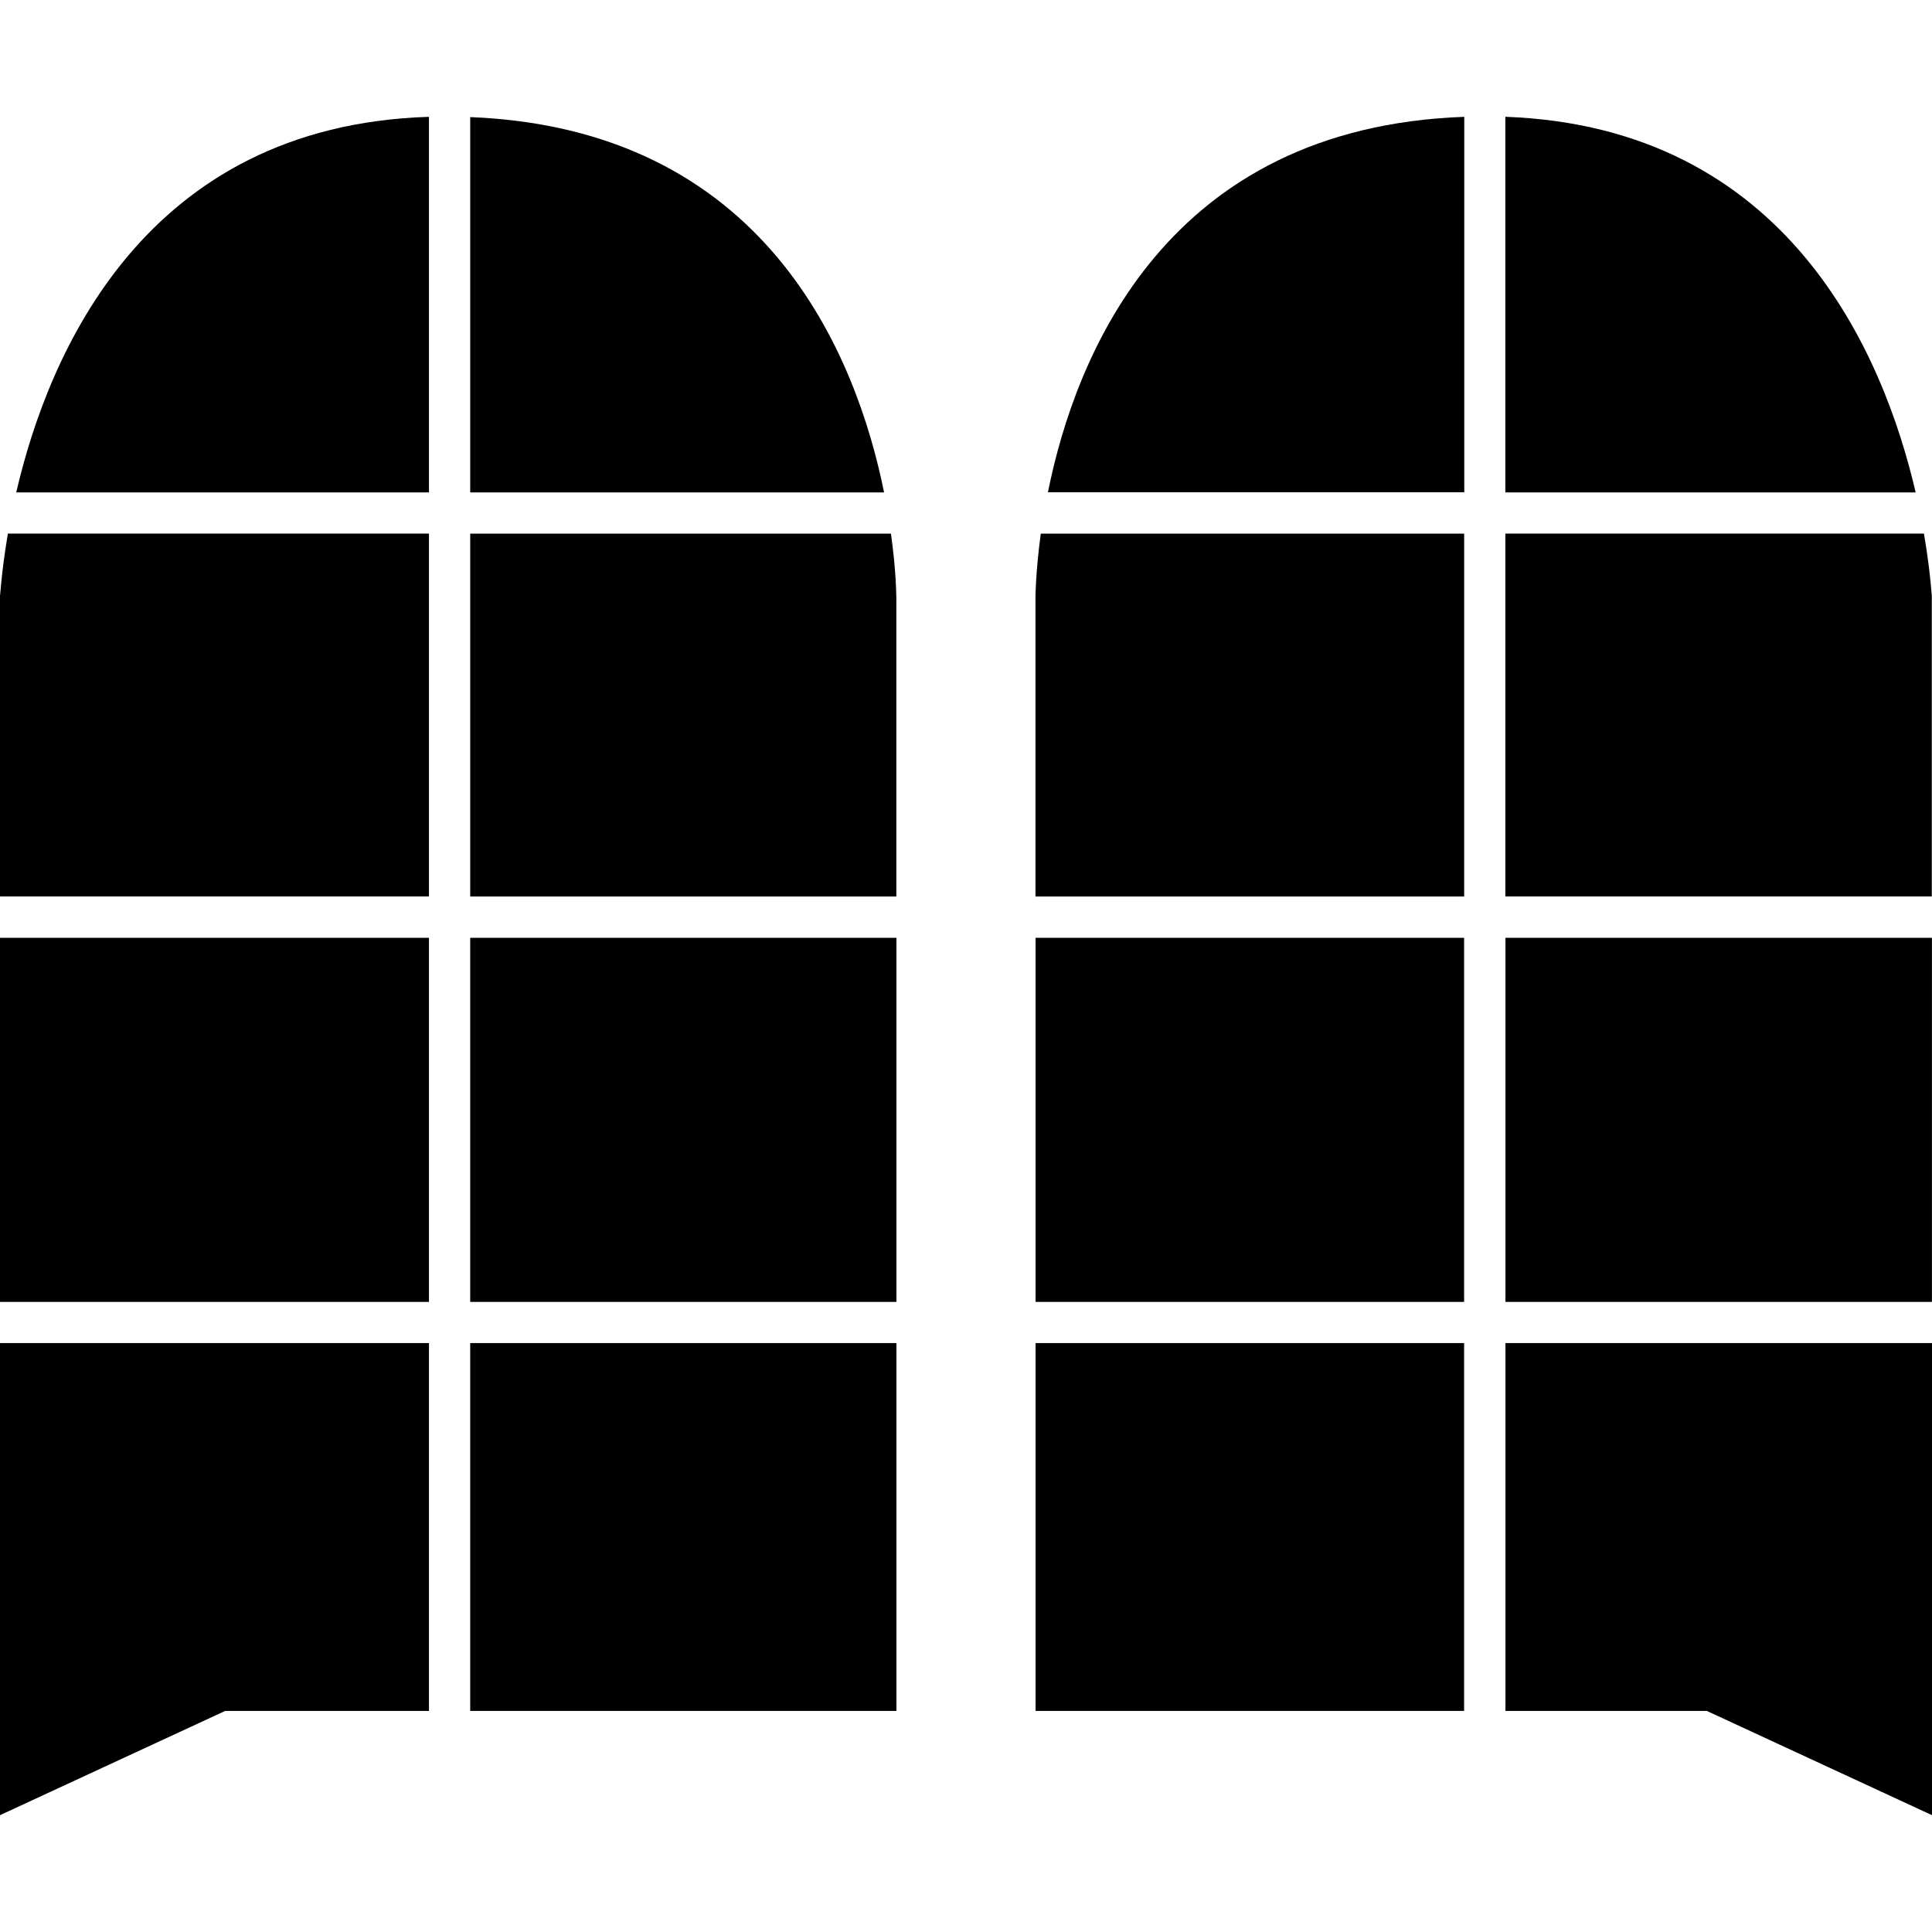 <?xml version="1.0" encoding="UTF-8"?><svg id="Lager_1" xmlns="http://www.w3.org/2000/svg" viewBox="0 0 512 512"><defs><style>.cls-1{fill:#010001;}</style></defs><rect class="cls-1" x="274.44" y="248.53" width="113.56" height="96.49"/><rect class="cls-1" x="274.44" y="355.93" width="113.56" height="97.48"/><path class="cls-1" d="M274.41,158.02v79.56h113.61v-96.16h-112.2c-1.36,10.07-1.41,16.6-1.41,16.6Z"/><path class="cls-1" d="M277.71,130.46h110.34V30.96c-78.87,2.85-103,63-110.34,99.5Z"/><path class="cls-1" d="M507.67,130.5c-8.49-36.52-33.72-96.82-108.74-99.55v99.55h108.74Z"/><polygon class="cls-1" points="398.96 453.41 452.32 453.41 512 481.04 512 355.93 398.96 355.93 398.96 453.41"/><rect class="cls-1" x="398.96" y="248.53" width="113.02" height="96.49"/><path class="cls-1" d="M511.95,156.91c0,3.43,0-3.46-2.09-15.5h-110.93v96.16h113.02v-80.66Z"/><path class="cls-1" d="M124.61,31.03v99.47h109.68c-7.36-36.43-31.35-96.35-109.68-99.47Z"/><path class="cls-1" d="M0,156.91v80.66H113.68v-96.16H2.09c-2.05,12.04-2.09,18.93-2.09,15.5Z"/><rect class="cls-1" y="248.53" width="113.68" height="96.49"/><path class="cls-1" d="M4.3,130.5H113.68V30.96C38.17,33.31,12.79,93.89,4.3,130.5Z"/><path class="cls-1" d="M237.52,158.02s0-6.54-1.41-16.6H124.61v96.16h112.93v-79.56h-.02Z"/><rect class="cls-1" x="124.61" y="355.93" width="112.95" height="97.48"/><rect class="cls-1" x="124.61" y="248.53" width="112.95" height="96.49"/><polygon class="cls-1" points="0 481.04 59.68 453.41 113.68 453.41 113.68 355.93 0 355.93 0 481.04"/></svg>